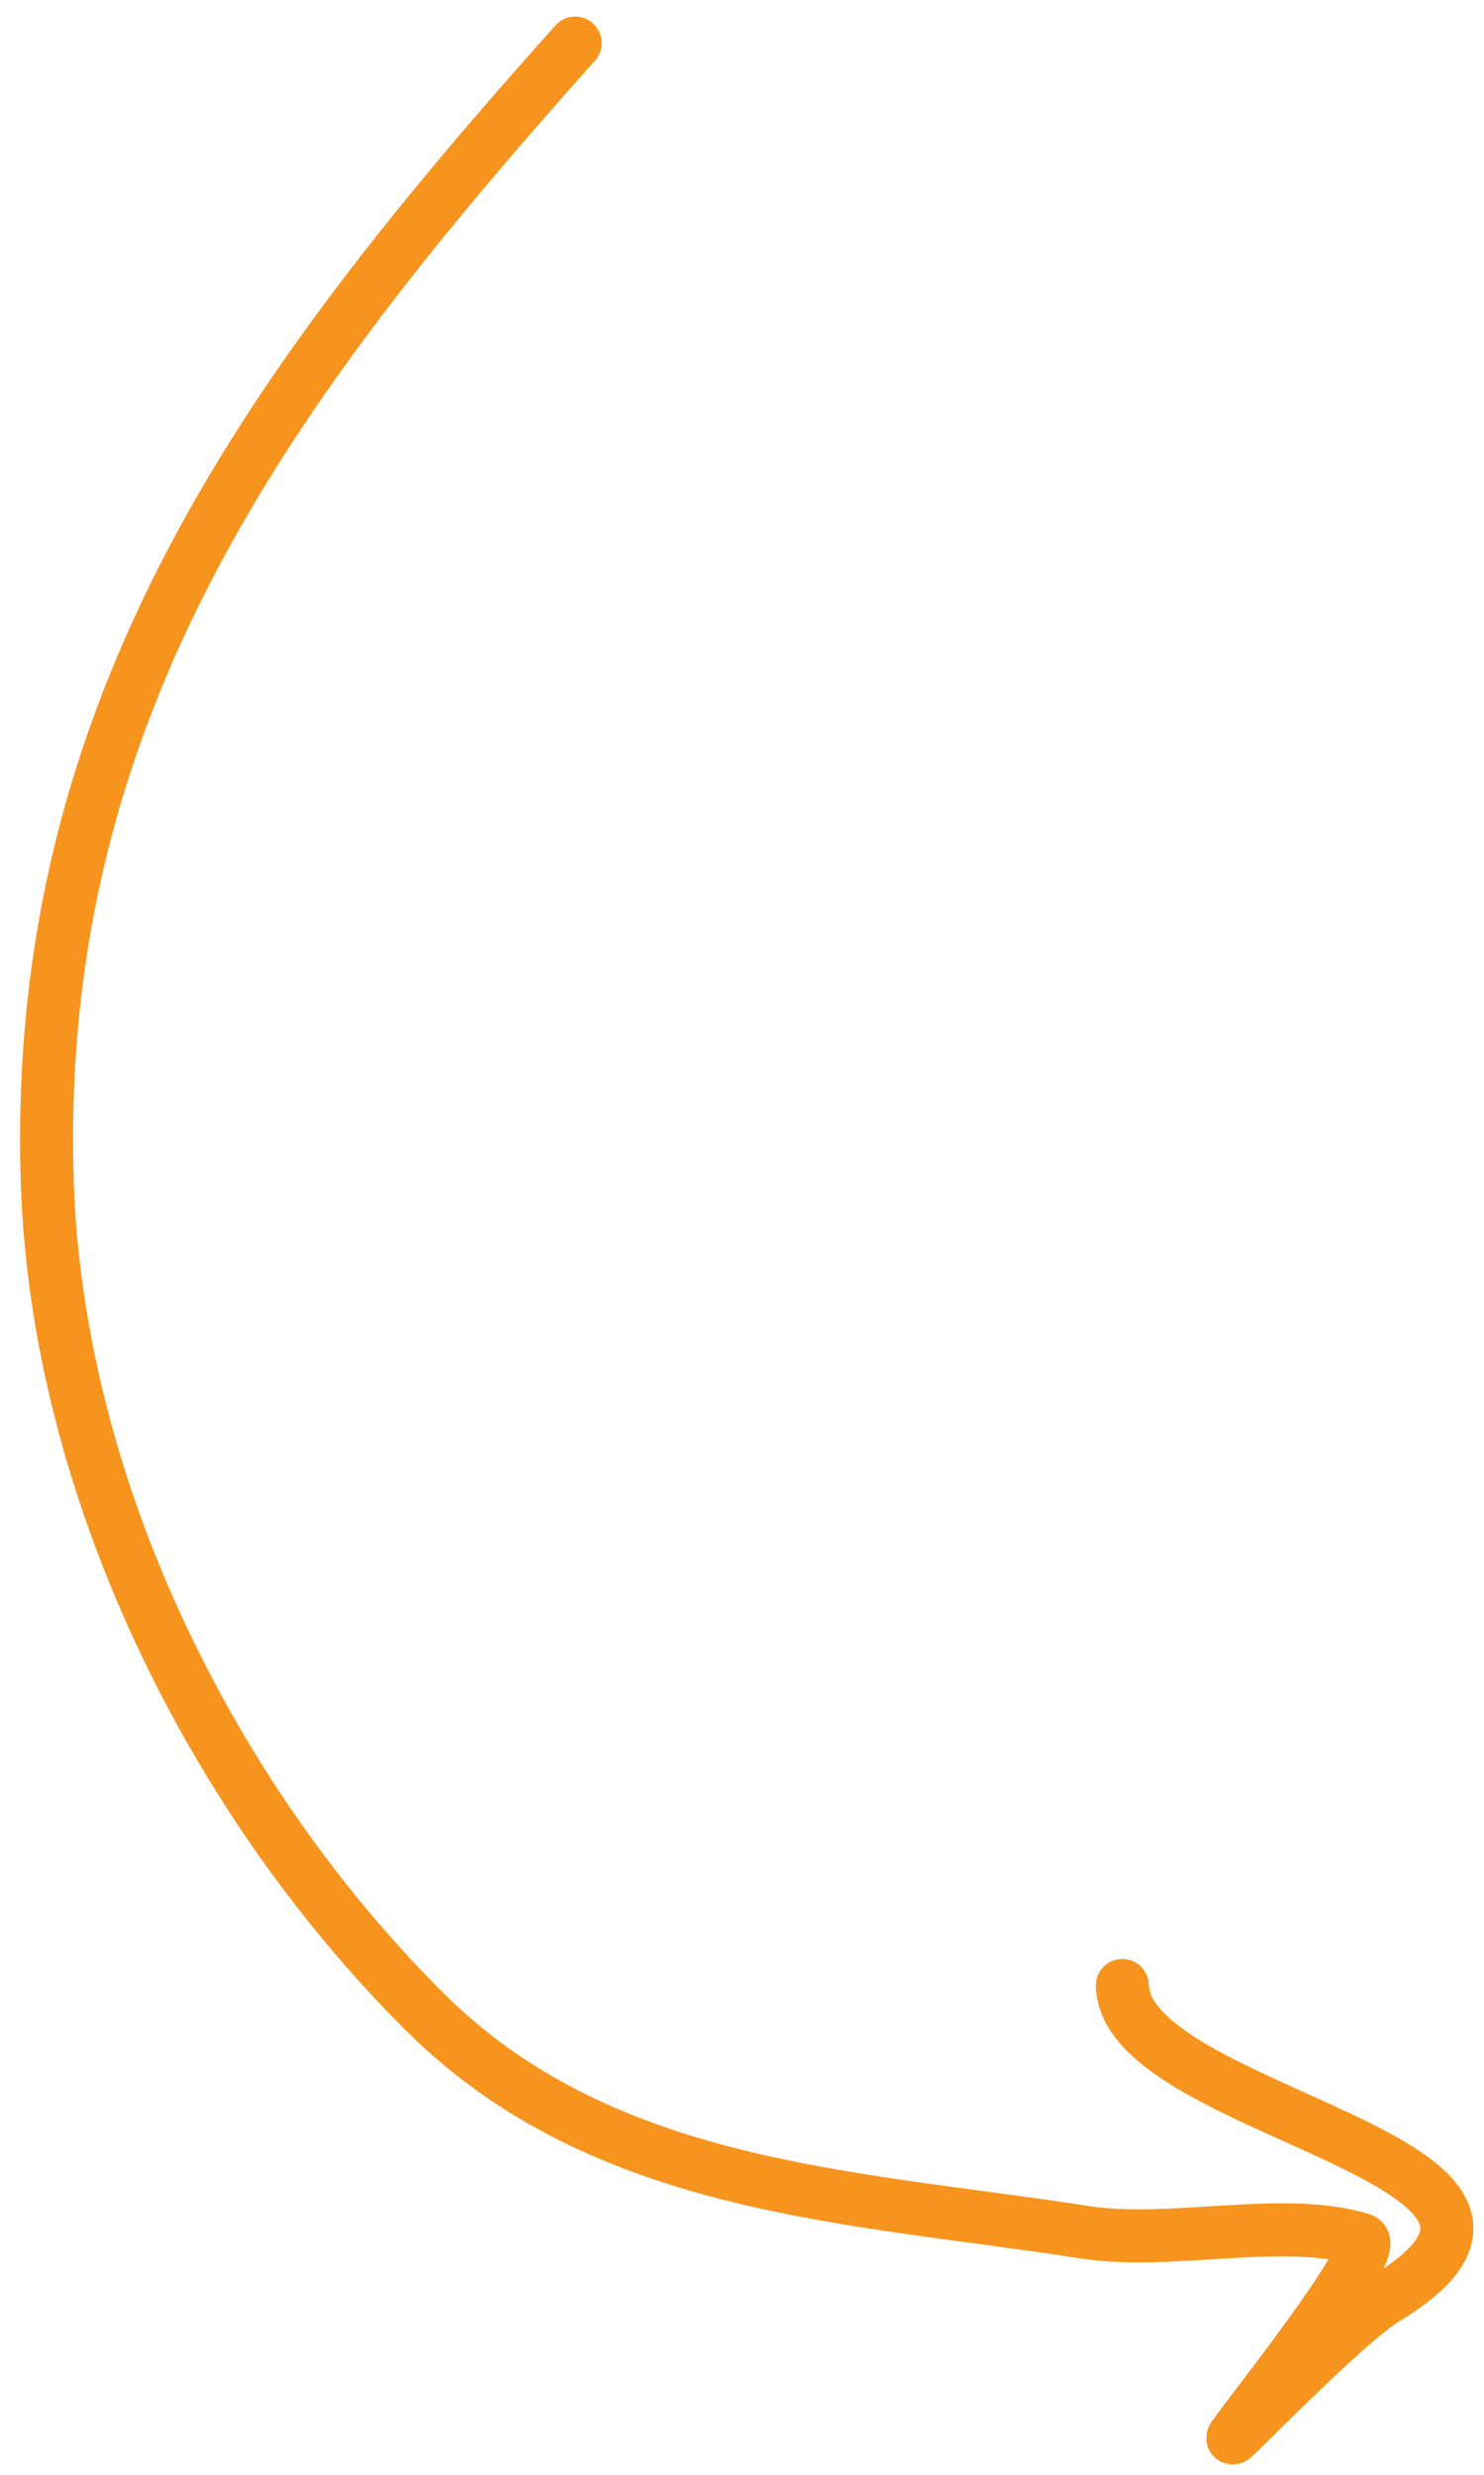 <svg xmlns="http://www.w3.org/2000/svg" width="69" height="115" viewBox="0 0 69 115" fill="none"><path d="M26.744 2C12.568 17.846 1.519 32.792 2.194 54.834C2.629 69.036 9.76 83.536 19.734 93.473C28.079 101.787 39.701 102.054 50.425 103.726C54.48 104.359 59.645 102.944 63.306 104.063C64.301 104.367 58.385 111.776 57.331 113.257C56.985 113.744 62.474 107.992 64.431 106.807C75.091 100.355 52.334 98.279 52.183 92.262" stroke="#F7941E" stroke-width="2.464" stroke-linecap="round"></path></svg>